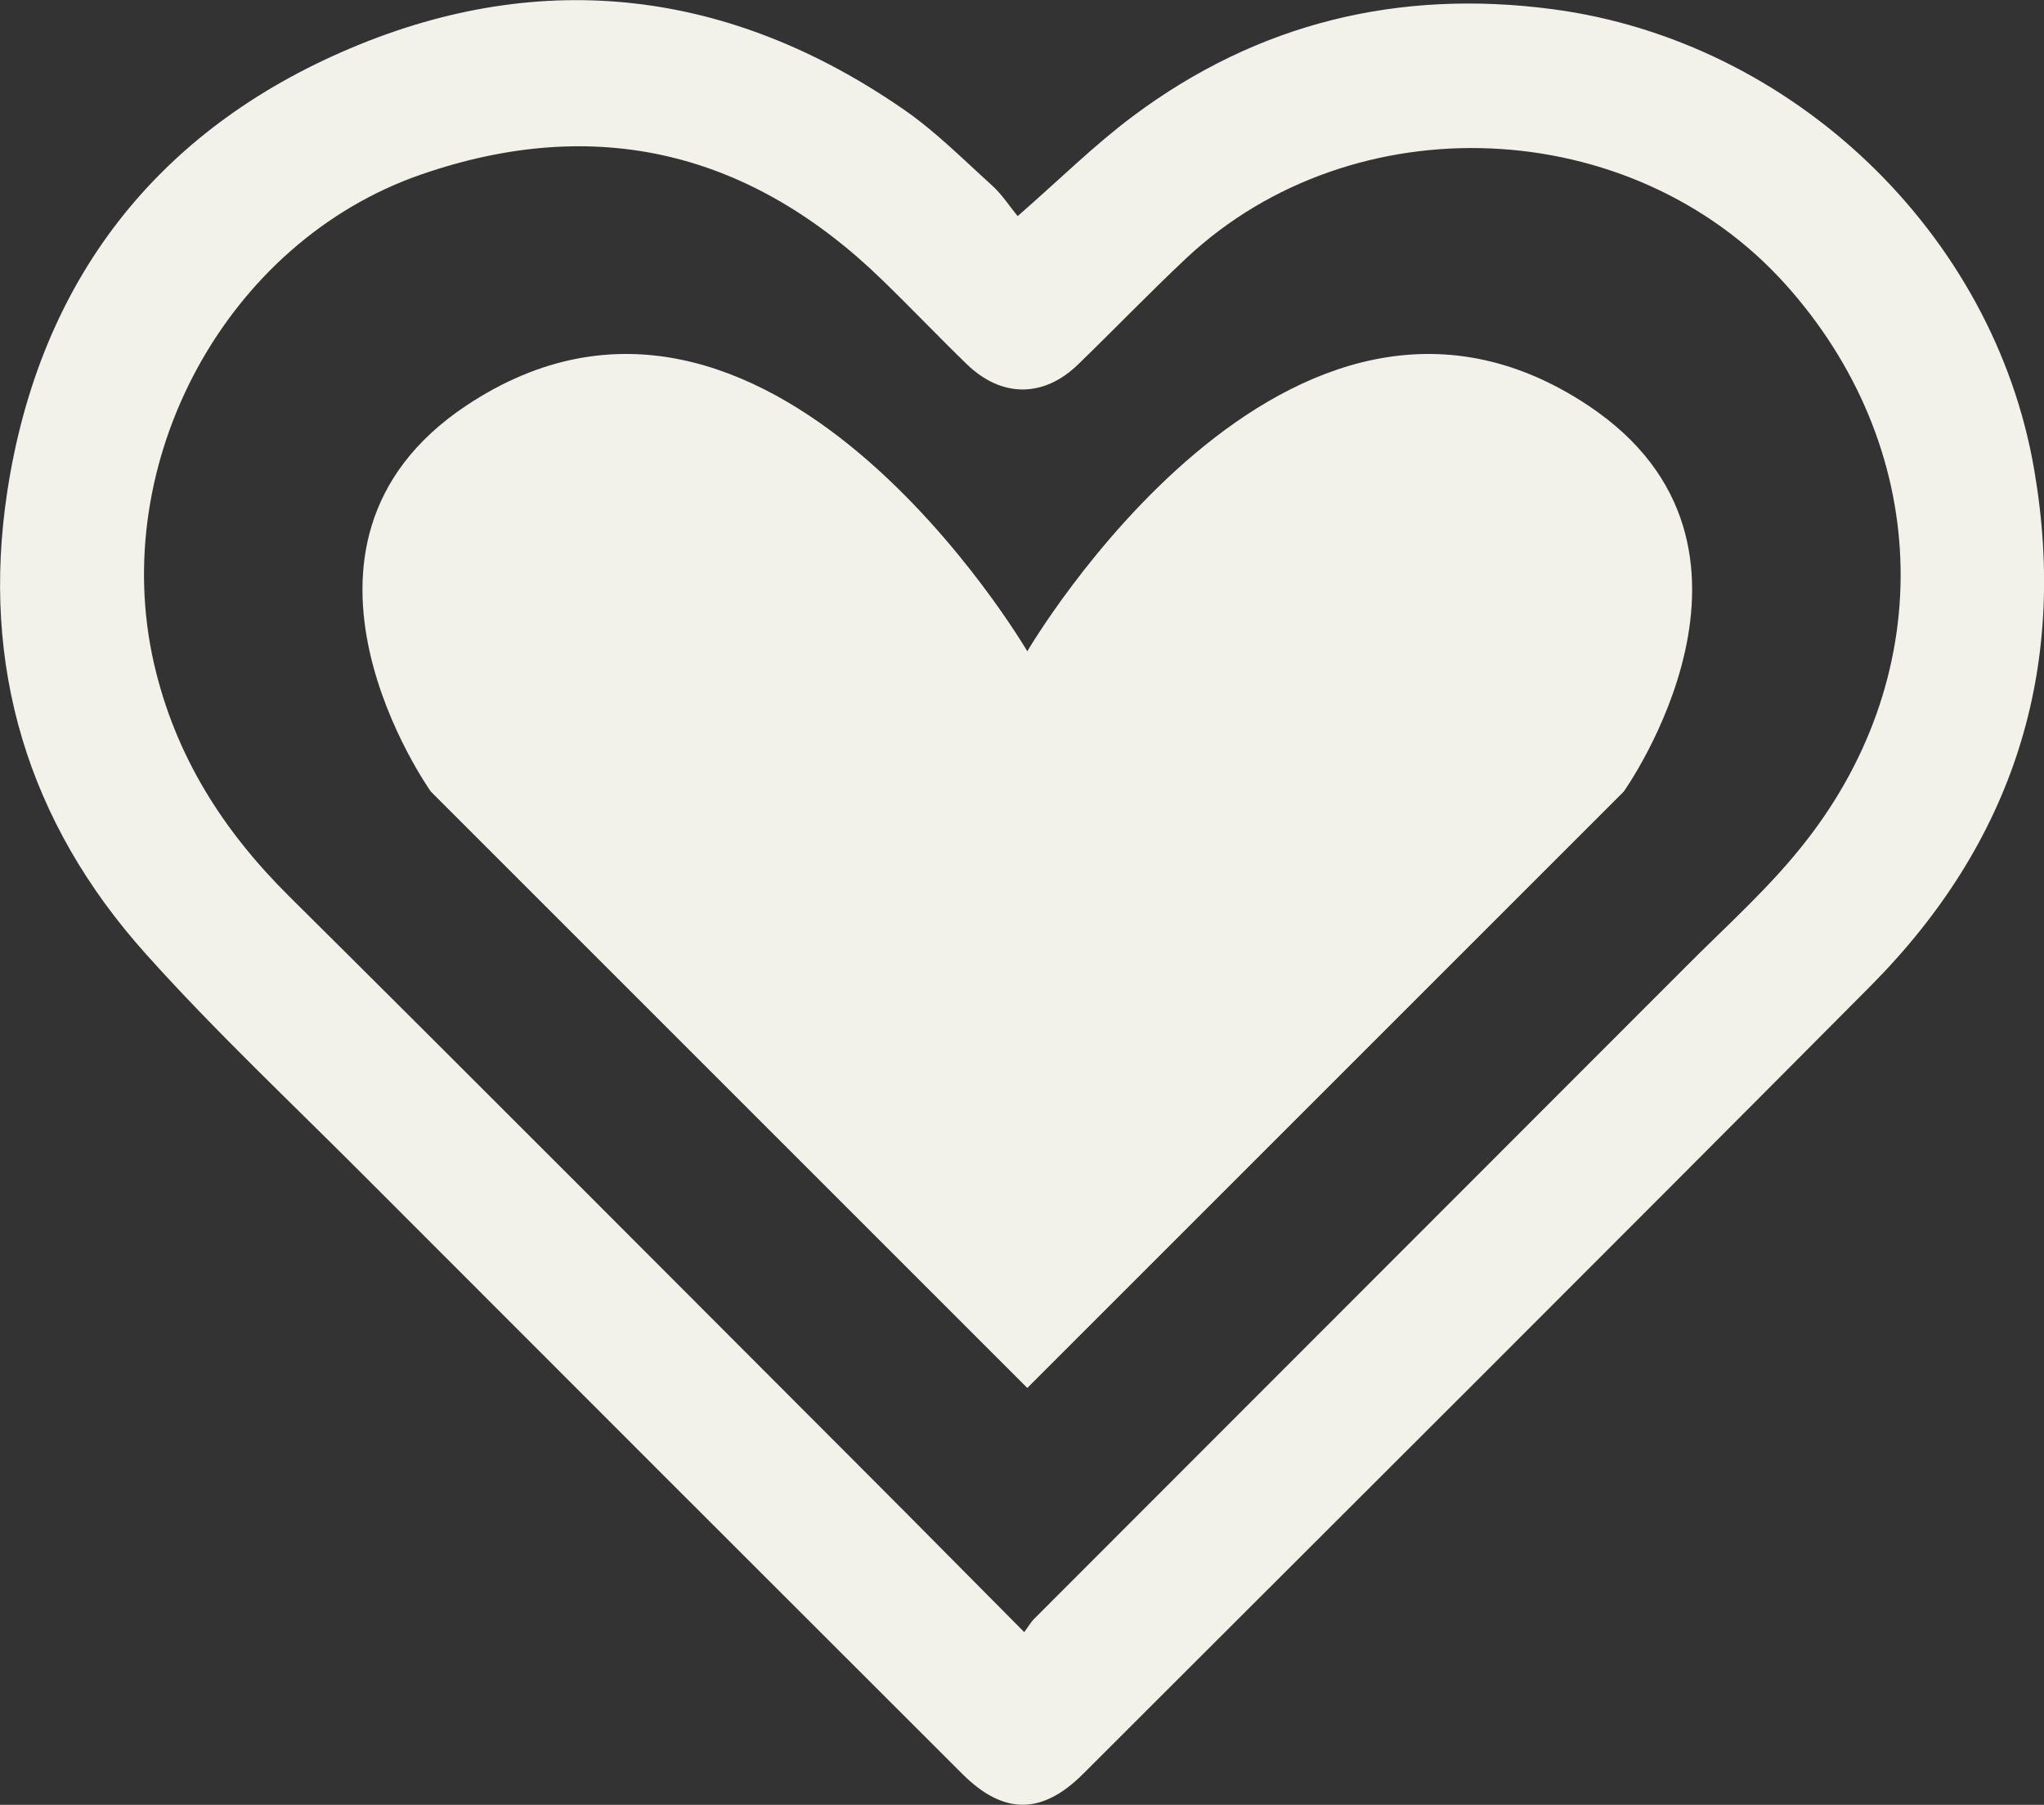 <?xml version="1.0" encoding="UTF-8"?>
<svg xmlns="http://www.w3.org/2000/svg" id="Ebene_2" data-name="Ebene 2" viewBox="0 0 73.24 64.68">
  <rect x="0" y="0" width="73.24" height="64.68" fill="#333333" stroke="none"/>
  <defs>
    <style>
      .cls-1 {
        fill: #f2f2ea;
        stroke-width: 0px;
      }
    </style>
  </defs>
  <g id="Ebene_1-2" data-name="Ebene 1">
    <g id="Icons">
      <g id="Icons-2" data-name="Icons">
        <g id="Icons-3" data-name="Icons">
          <g id="Icon_Spenden">
            <g>
              <path class="cls-1" d="M36.47,7.74c1.5-1.31,2.75-2.55,4.13-3.58C45.07.82,50.12-.4,55.64.33c8.59,1.14,15.8,8.02,17.25,16.51,1.23,7.16-.76,13.36-5.87,18.5-9.38,9.44-18.8,18.83-28.21,28.23-1.47,1.47-2.85,1.48-4.33,0-7.14-7.13-14.27-14.26-21.39-21.39-2.64-2.65-5.38-5.22-7.87-8C.99,29.46-.69,23.88.26,17.62,1.41,10.07,5.61,4.66,12.58,1.72c6.9-2.91,13.62-2.08,19.81,2.21,1.13.78,2.11,1.77,3.14,2.7.37.33.64.76.94,1.12ZM36.7,58.49c.17-.23.24-.36.34-.46,7.78-7.79,15.57-15.58,23.35-23.37,1.46-1.47,3.03-2.86,4.3-4.49,4.83-6.15,4.49-14.21-.74-20.01-5.49-6.08-15.44-6.52-21.43-.92-1.32,1.24-2.58,2.55-3.88,3.81-1.24,1.21-2.75,1.21-4,0-1.01-.98-1.98-2-2.99-2.98-4.74-4.63-10.27-5.99-16.55-3.82-7.01,2.42-11.24,10.31-9.58,17.54.76,3.3,2.47,5.98,4.84,8.33,6.95,6.9,13.87,13.85,20.79,20.78,1.82,1.82,3.62,3.65,5.54,5.58Z"></path>
              <path class="cls-1" d="M56.92,14.54c-10.77-7.18-20.11,8.8-20.11,8.8,0,0-9.34-15.98-20.11-8.8-7.54,5.03-1.26,13.83-1.26,13.83l21.37,21.37,21.37-21.37s6.28-8.8-1.26-13.83Z"></path>
            </g>
          </g>
        </g>
      </g>
    </g>
  </g>
</svg>
